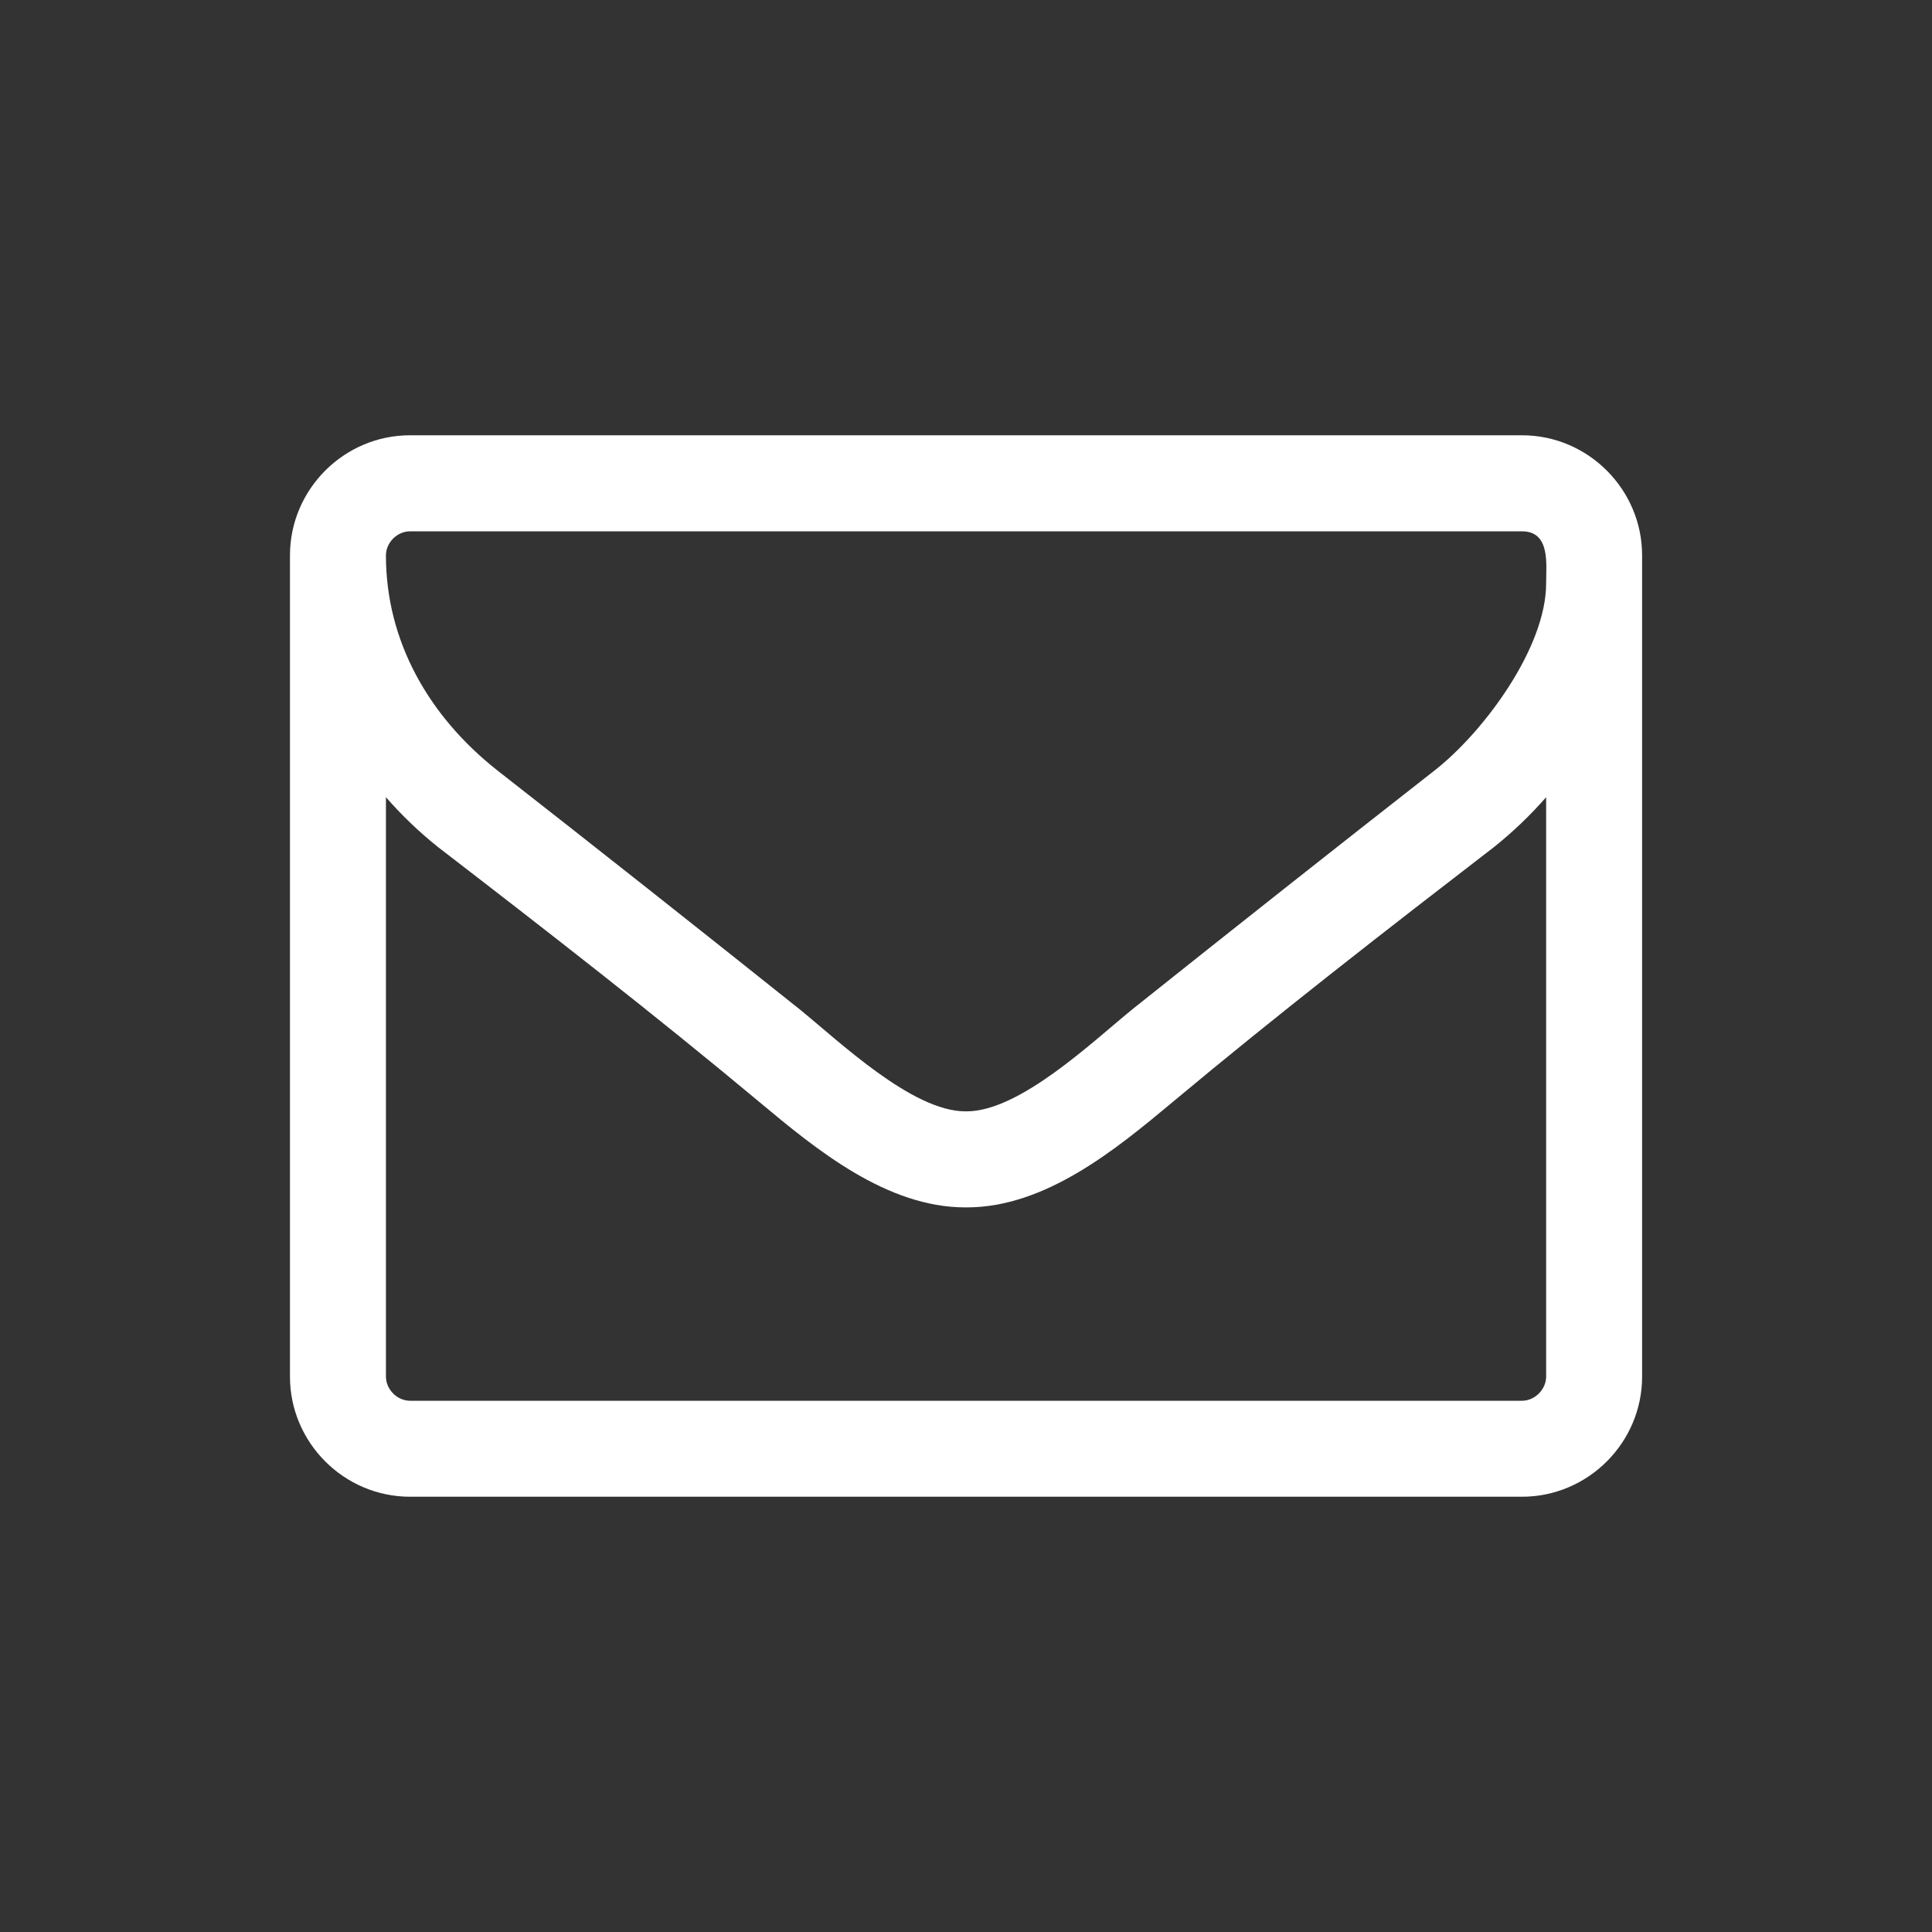 <?xml version="1.0" encoding="UTF-8"?>
<!DOCTYPE svg PUBLIC "-//W3C//DTD SVG 1.1//EN" "http://www.w3.org/Graphics/SVG/1.1/DTD/svg11.dtd">
<!-- Creator: CorelDRAW X6 -->
<svg xmlns="http://www.w3.org/2000/svg" xml:space="preserve" width="391px" height="391px" version="1.1" style="shape-rendering:geometricPrecision; text-rendering:geometricPrecision; image-rendering:optimizeQuality; fill-rule:evenodd; clip-rule:evenodd"
viewBox="0 0 24399 24399"
 xmlns:xlink="http://www.w3.org/1999/xlink">
 <rect x="0" y="0" width="24399" height="24399" fill="#333333" stroke="none"/>
 <defs>
  <style type="text/css">
   <![CDATA[
    .fil1 {fill:none}
    .fil0 {fill:white;fill-rule:nonzero}
   ]]>
  </style>
 </defs>
 <g id="Layer_x0020_1">
  <path class="fil0" d="M19526 17385c0,162 -143,305 -305,305l-14043 0c-162,0 -304,-143 -304,-305l0 -7317c199,228 418,438 657,629 1364,1050 2738,2117 4065,3225 714,597 1602,1326 2595,1326l9 0 8 0c994,0 1881,-729 2596,-1326 1326,-1108 2701,-2175 4064,-3225 239,-191 458,-401 658,-629l0 7317zm0 -10018c0,811 -783,1870 -1401,2357 -1280,1001 -2558,2012 -3828,3025 -503,410 -1420,1286 -2089,1286l-8 0 -9 0c-669,0 -1585,-876 -2089,-1286 -1269,-1013 -2547,-2024 -3828,-3025 -856,-678 -1400,-1623 -1400,-2710 0,-162 142,-304 304,-304l14043 0c361,0 305,418 305,657zm1212 -353c0,-834 -683,-1517 -1517,-1517l-14043 0c-833,0 -1516,683 -1516,1517l0 10371c0,834 683,1517 1516,1517l14043 0c834,0 1517,-683 1517,-1517l0 -10371z"/>
  <rect class="fil1" width="24399" height="24399"/>
 </g>
</svg>
